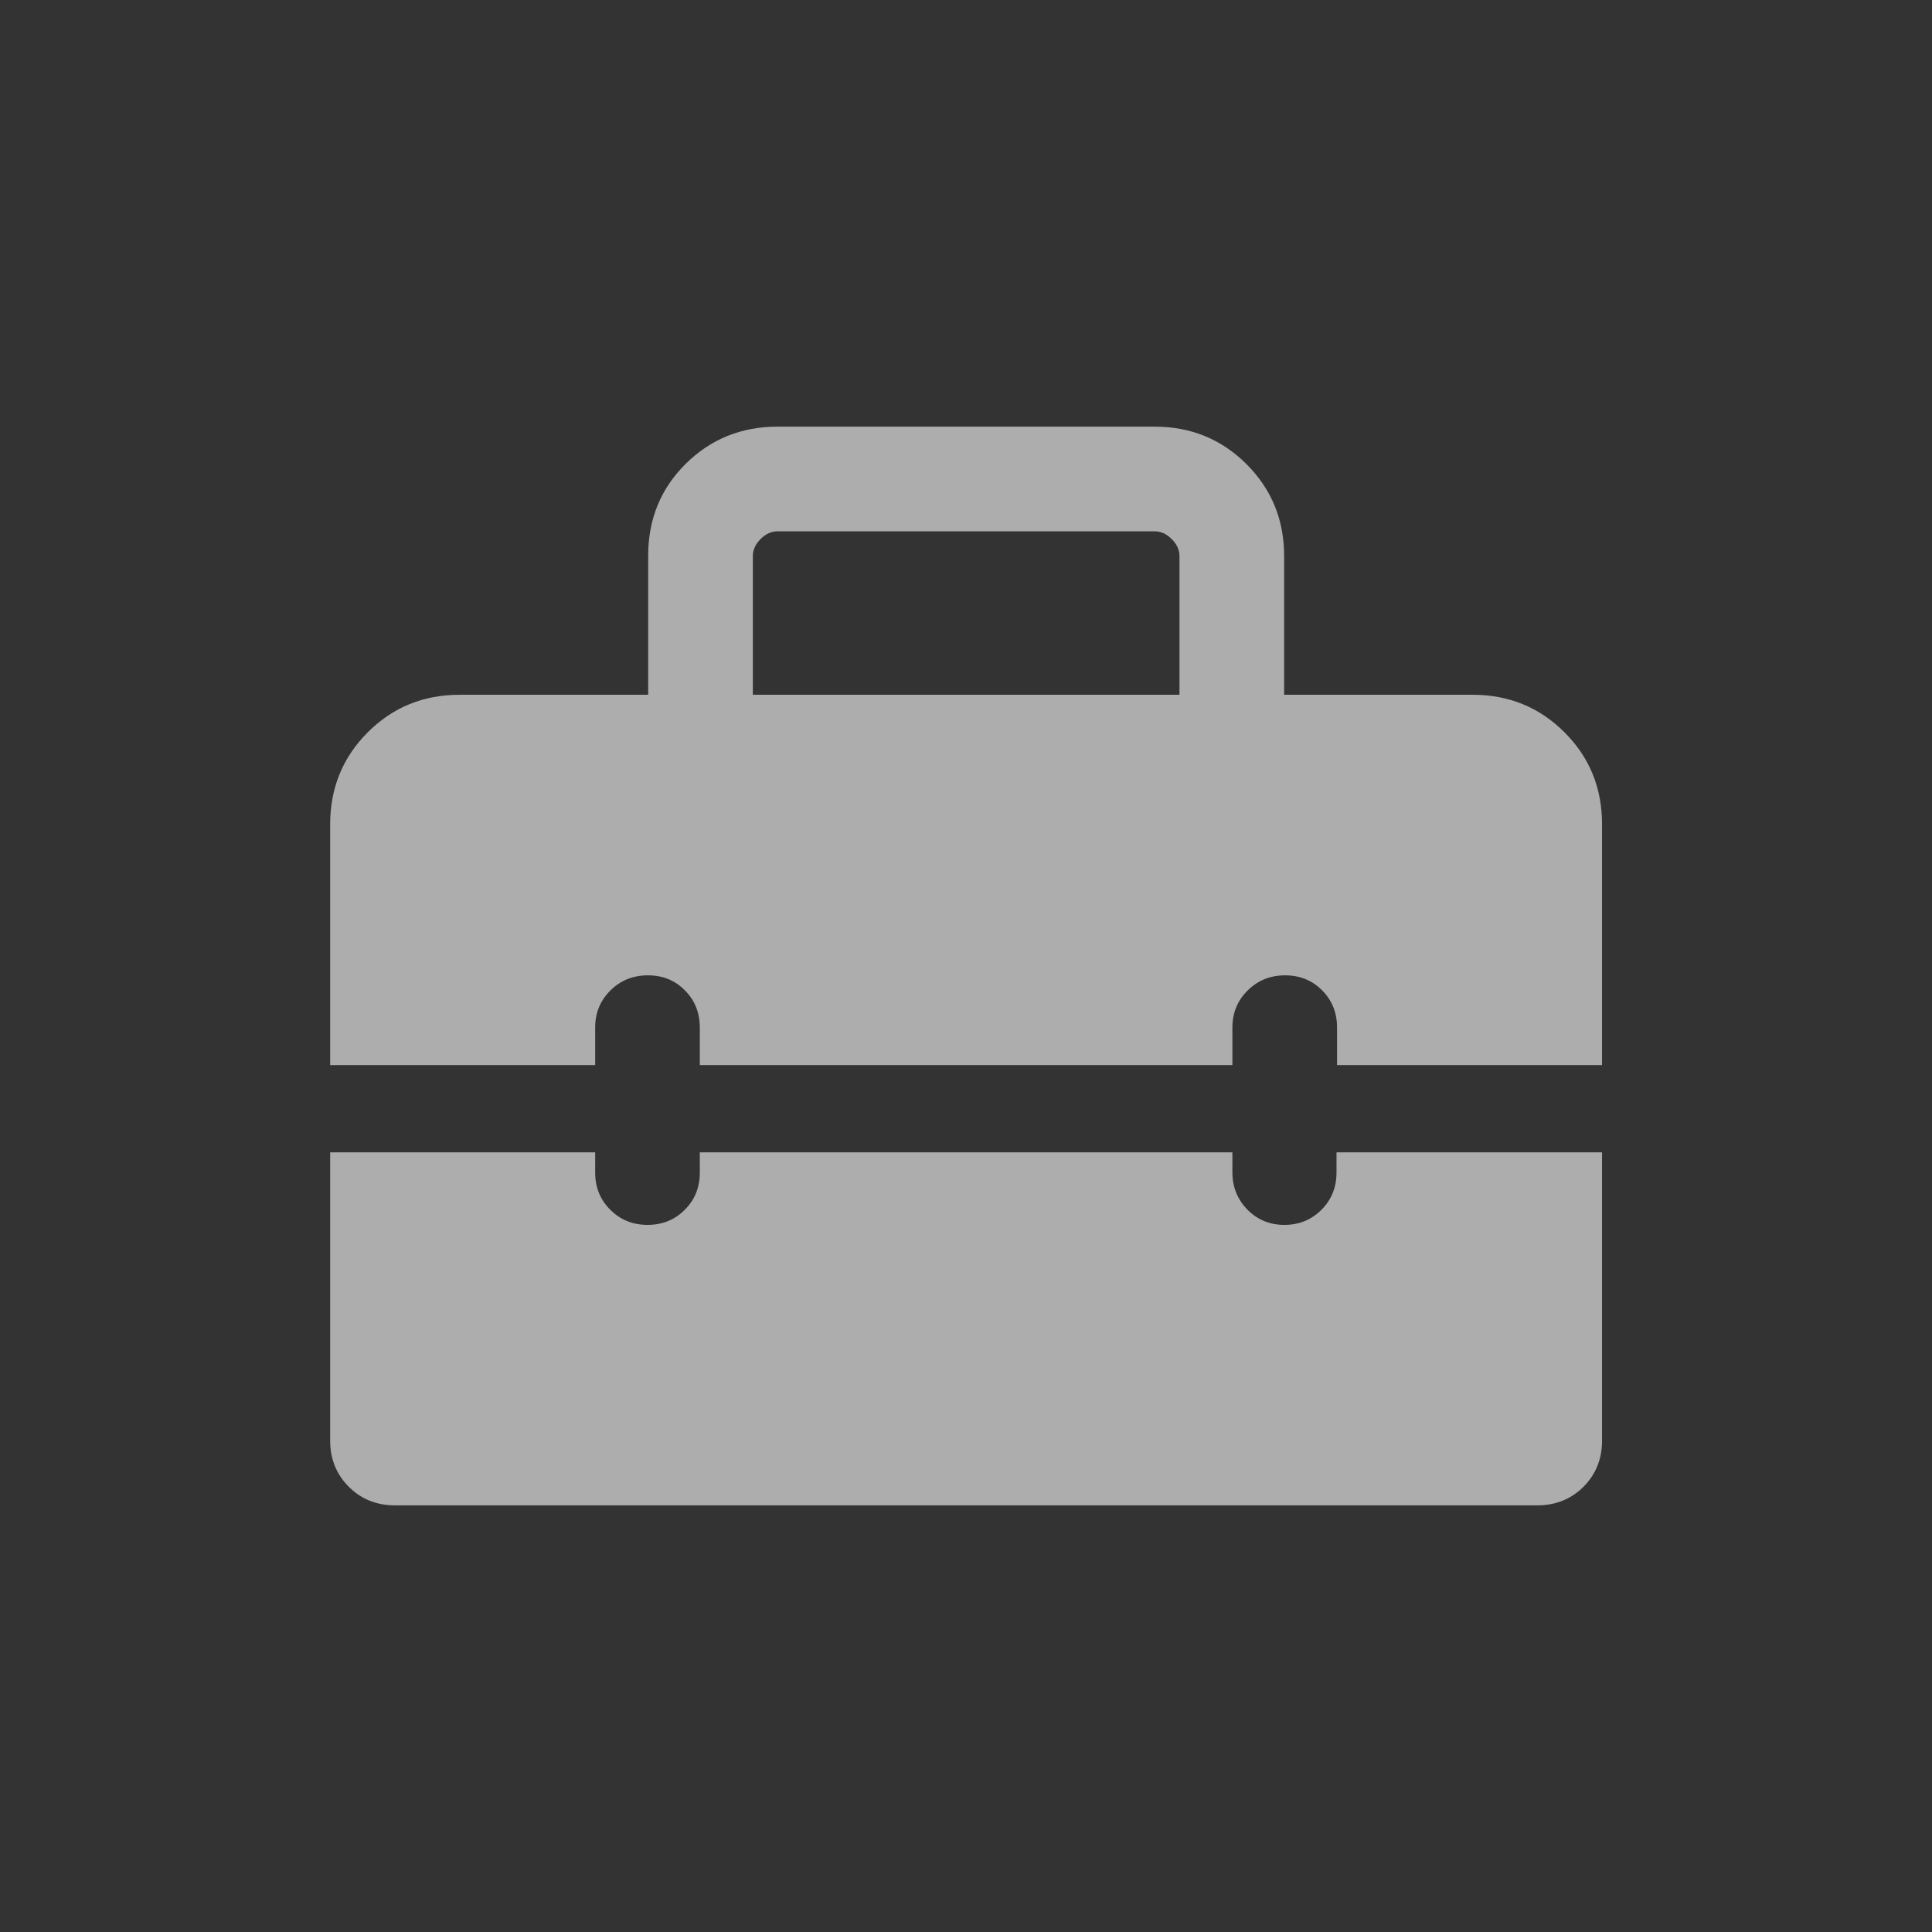 <svg width="18" height="18" viewBox="0 0 18 18" fill="none" xmlns="http://www.w3.org/2000/svg">
<rect x="0" y="0" width="18" height="18" fill="#333333" stroke="none"/>
<path d="M7.014 6.473H10.989V5.181C10.989 5.123 10.965 5.07 10.916 5.022C10.868 4.974 10.816 4.95 10.758 4.95H7.244C7.187 4.95 7.134 4.974 7.086 5.022C7.038 5.07 7.014 5.123 7.014 5.181V6.473ZM3.679 14.025C3.508 14.025 3.365 13.967 3.25 13.852C3.134 13.736 3.076 13.593 3.076 13.422V10.736H5.545V10.924C5.545 11.062 5.592 11.178 5.686 11.271C5.779 11.365 5.895 11.412 6.033 11.412C6.171 11.412 6.287 11.365 6.38 11.271C6.474 11.178 6.52 11.062 6.52 10.924V10.736H11.482V10.924C11.482 11.058 11.528 11.173 11.621 11.269C11.714 11.364 11.829 11.412 11.966 11.412C12.103 11.412 12.218 11.365 12.312 11.271C12.405 11.178 12.452 11.062 12.452 10.924V10.736H14.926V13.422C14.926 13.593 14.868 13.736 14.753 13.852C14.637 13.967 14.494 14.025 14.323 14.025H3.679ZM3.076 9.923V7.681C3.076 7.342 3.193 7.056 3.426 6.823C3.659 6.59 3.944 6.473 4.282 6.473H6.039V5.177C6.039 4.838 6.155 4.553 6.388 4.322C6.621 4.091 6.907 3.975 7.244 3.975H10.758C11.095 3.975 11.381 4.092 11.614 4.325C11.847 4.558 11.964 4.843 11.964 5.181V6.473H13.72C14.058 6.473 14.343 6.59 14.576 6.823C14.81 7.056 14.926 7.342 14.926 7.681V9.923H12.457V9.574C12.457 9.436 12.411 9.32 12.318 9.227C12.225 9.133 12.11 9.087 11.973 9.087C11.836 9.087 11.72 9.133 11.625 9.227C11.53 9.32 11.482 9.436 11.482 9.574V9.923H6.52V9.574C6.52 9.436 6.474 9.32 6.381 9.227C6.289 9.133 6.174 9.087 6.037 9.087C5.899 9.087 5.783 9.133 5.688 9.227C5.593 9.32 5.545 9.436 5.545 9.574V9.923H3.076Z" fill="white" fill-opacity="0.6"/>
</svg>
